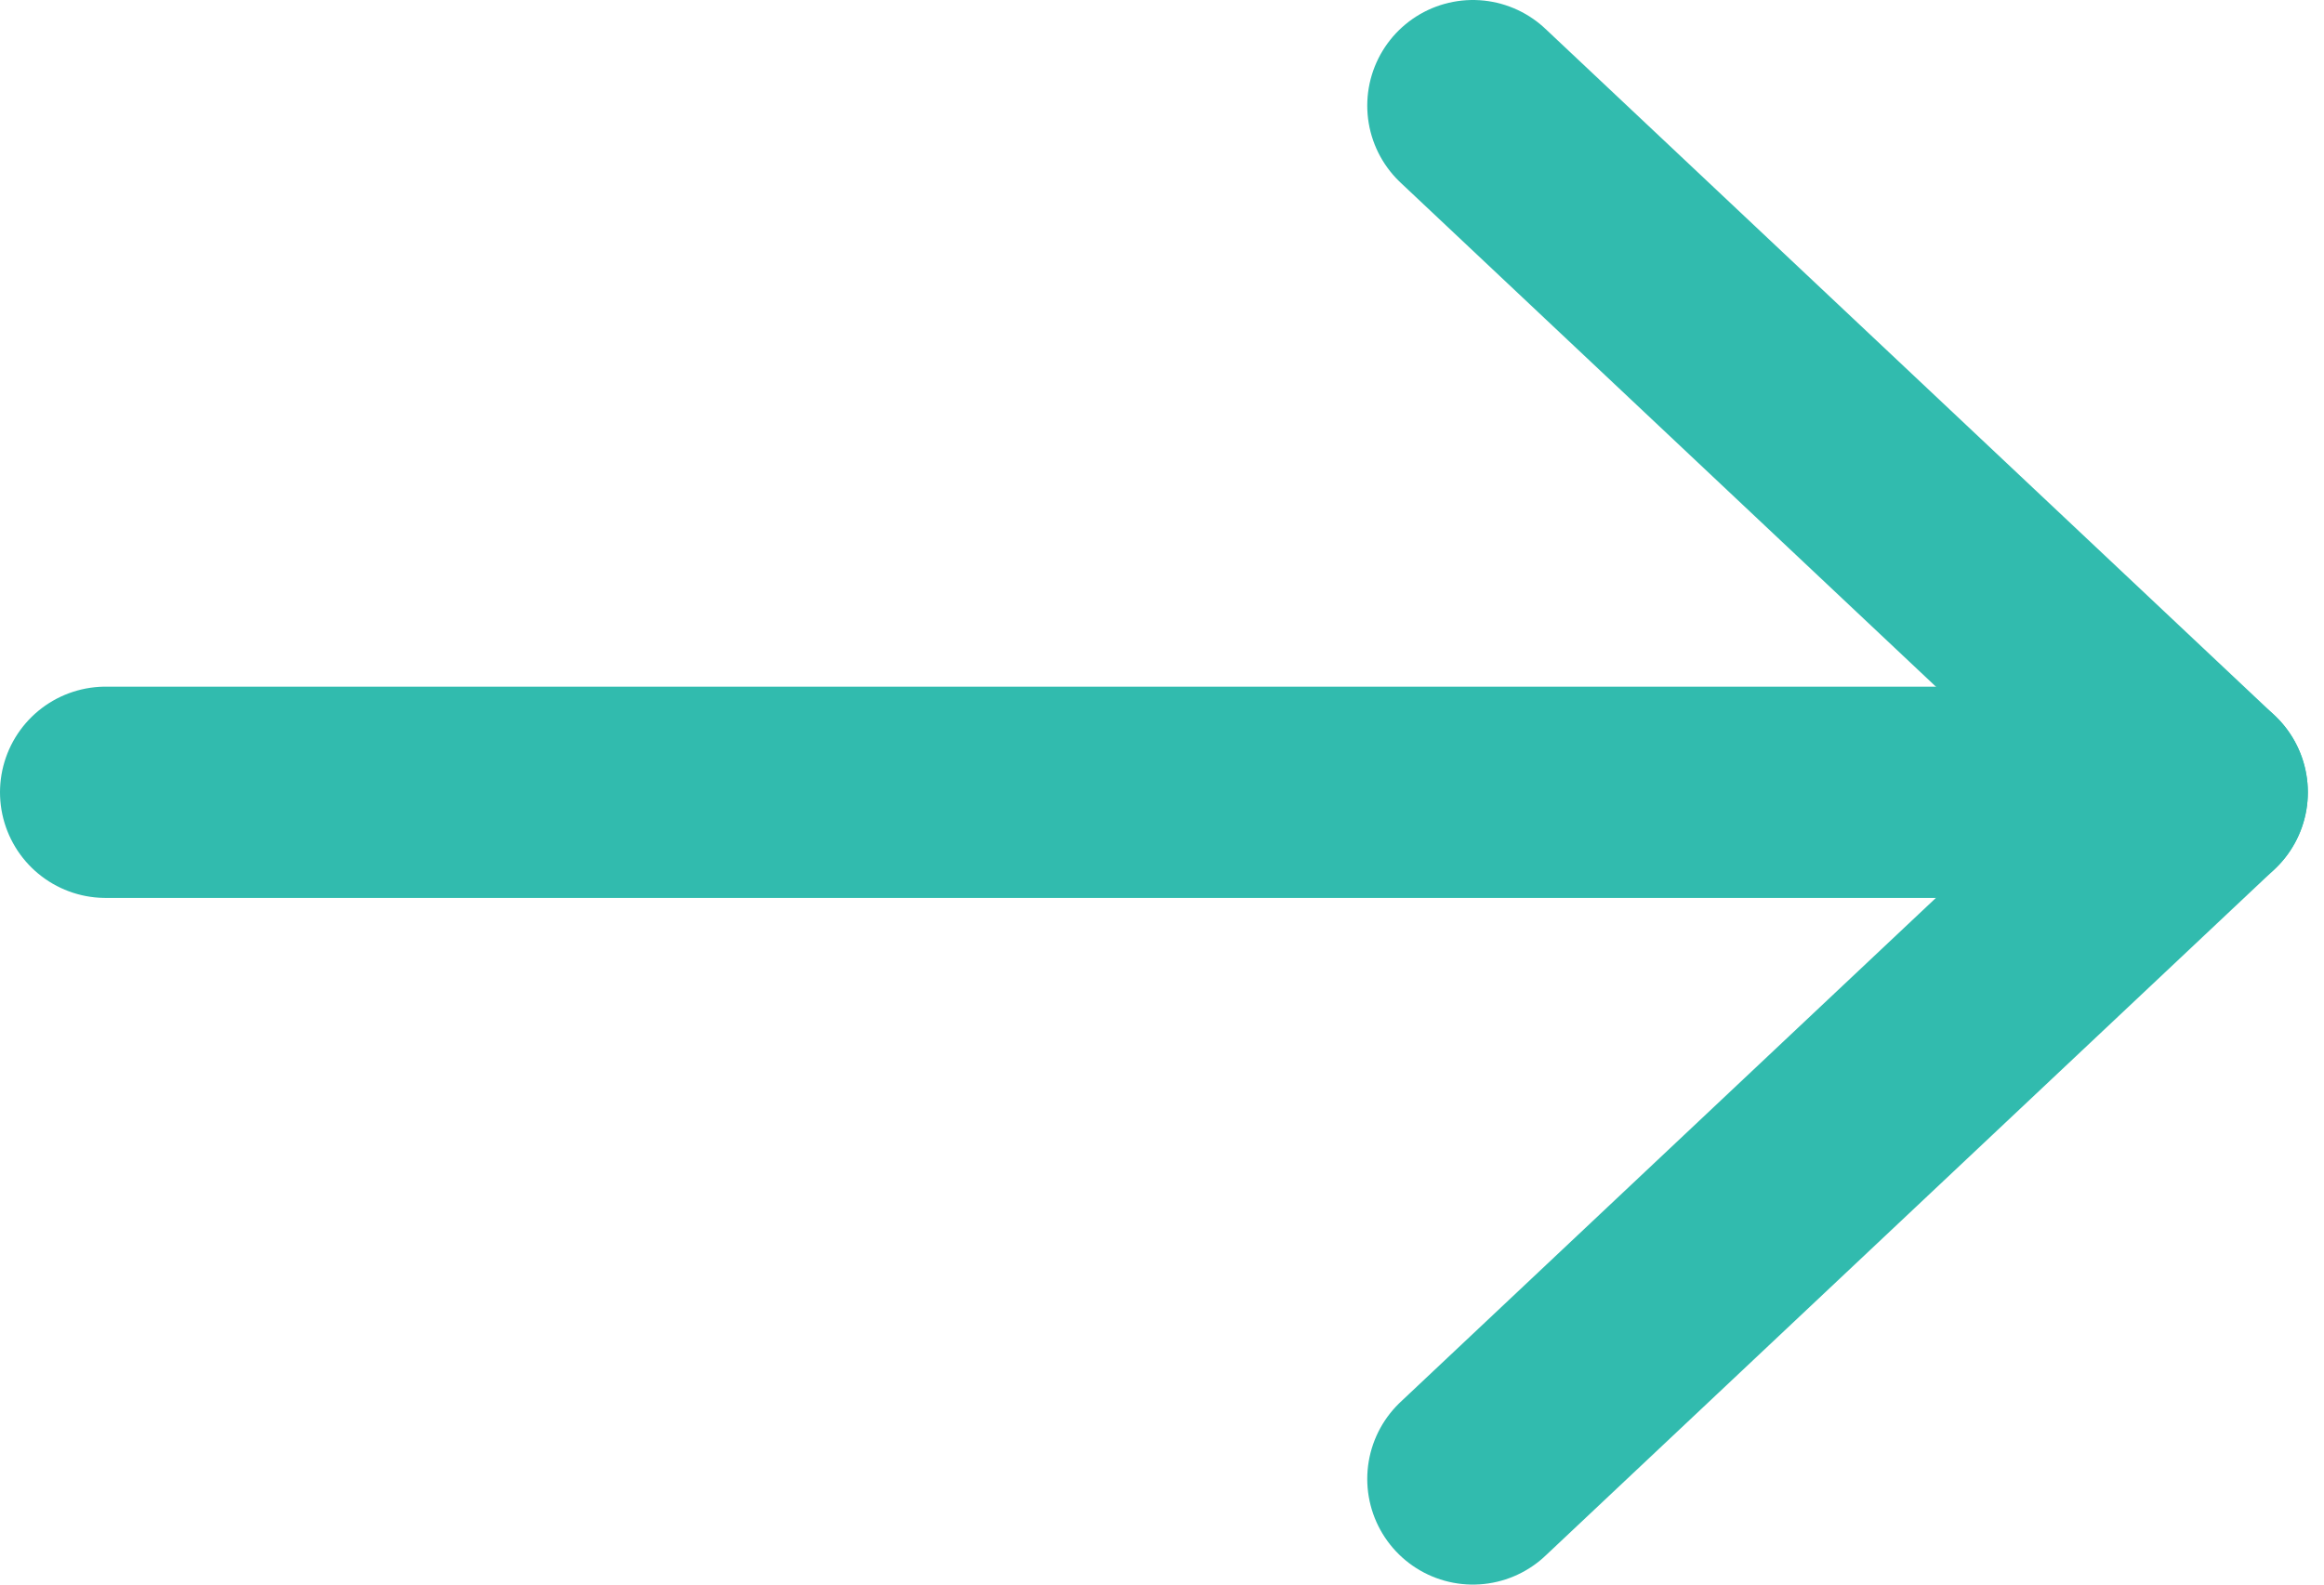 <svg width="22" height="15" viewBox="0 0 22 15" fill="none" xmlns="http://www.w3.org/2000/svg">
<path d="M20.847 7.5H1" stroke="#31BBAE" stroke-width="2" stroke-linecap="round" stroke-linejoin="round"/>
<path d="M13.943 1L20.847 7.5C20.847 7.5 17.395 10.75 13.943 14" stroke="#31BBAE" stroke-width="2" stroke-linecap="round" stroke-linejoin="round"/>
</svg>
